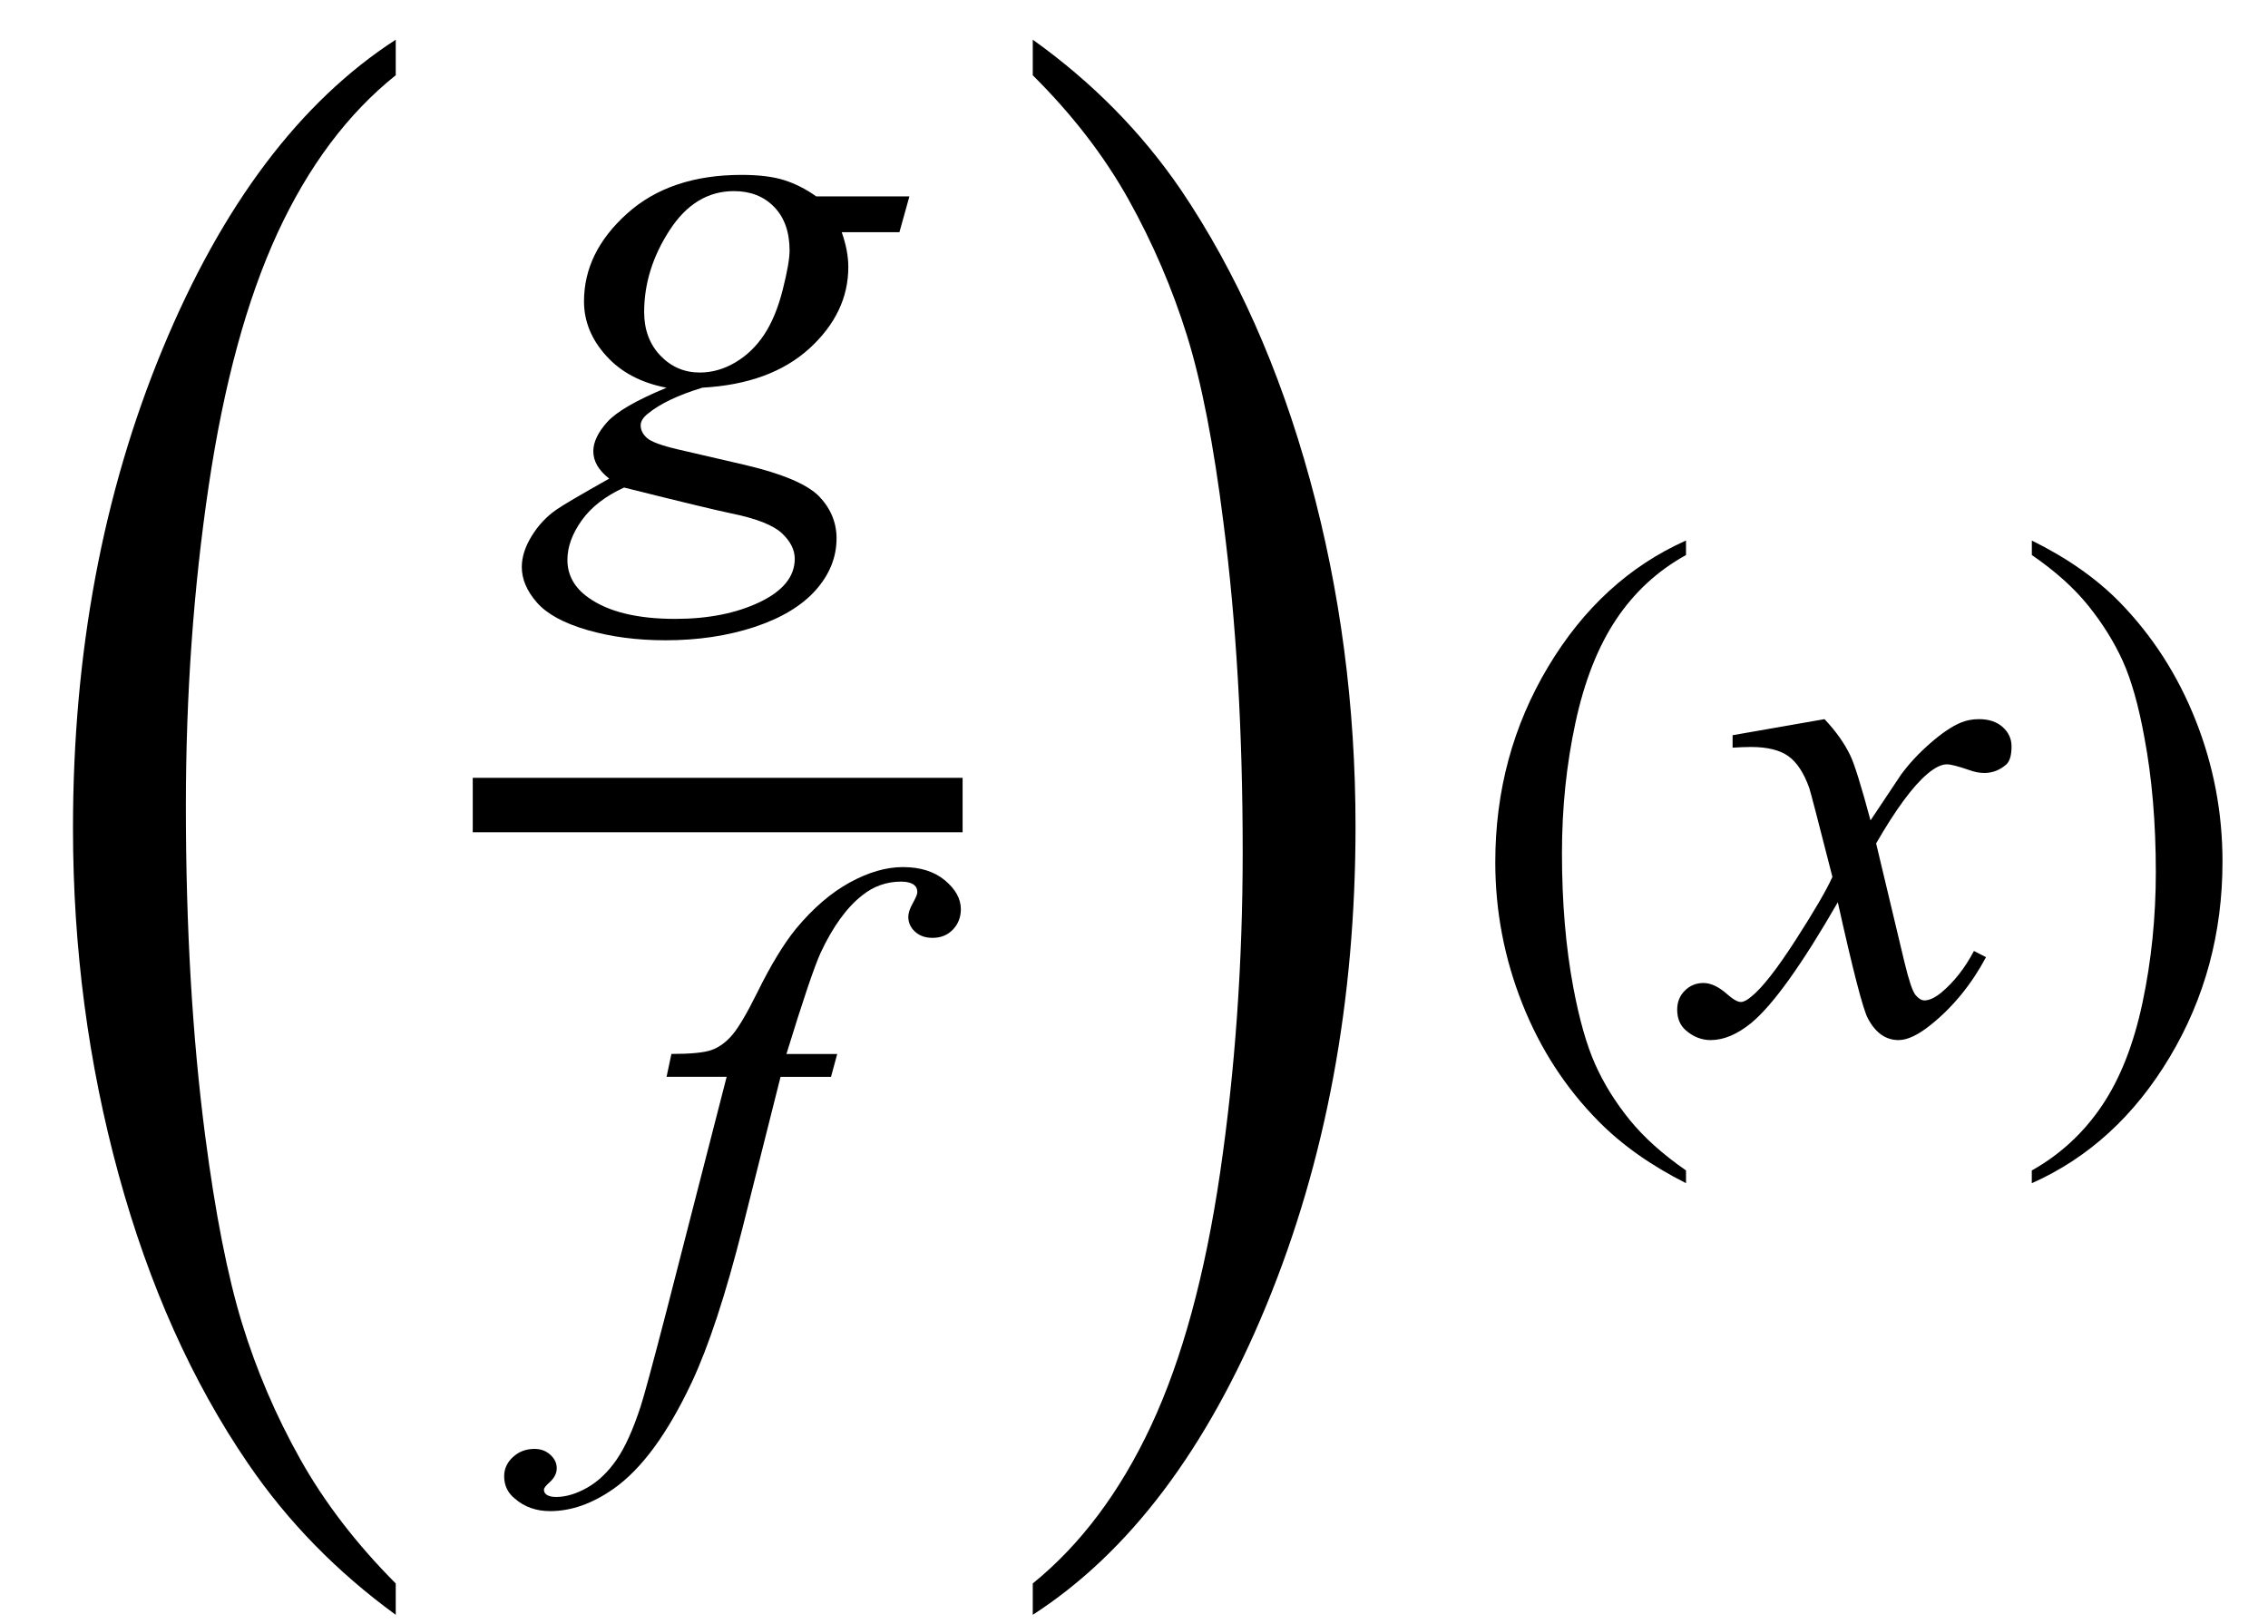 <?xml version="1.0" encoding="utf-8"?>
<!-- Generator: Adobe Illustrator 16.0.0, SVG Export Plug-In . SVG Version: 6.00 Build 0)  -->
<!DOCTYPE svg PUBLIC "-//W3C//DTD SVG 1.1//EN" "http://www.w3.org/Graphics/SVG/1.1/DTD/svg11.dtd">
<svg version="1.1" xmlns="http://www.w3.org/2000/svg" xmlns:xlink="http://www.w3.org/1999/xlink" x="0px" y="0px" width="41.67px"
	 height="29.83px" viewBox="0 0 41.67 29.83" enable-background="new 0 0 41.67 29.83" xml:space="preserve">
<g id="Layer_1">
	<g>
		<path d="M30.977,21.503v0.234c-0.639-0.322-1.172-0.698-1.6-1.13c-0.609-0.614-1.079-1.337-1.409-2.171s-0.495-1.699-0.495-2.596
			c0-1.313,0.324-2.509,0.971-3.59c0.647-1.082,1.492-1.855,2.533-2.32v0.267c-0.521,0.288-0.948,0.681-1.282,1.181
			s-0.584,1.132-0.749,1.898c-0.165,0.766-0.248,1.565-0.248,2.398c0,0.906,0.07,1.729,0.209,2.47c0.11,0.584,0.243,1.053,0.4,1.406
			c0.157,0.353,0.367,0.692,0.631,1.019C30.203,20.896,30.549,21.206,30.977,21.503z"/>
		<path d="M33.522,13.212c0.208,0.221,0.364,0.44,0.47,0.66c0.076,0.152,0.201,0.553,0.375,1.2l0.559-0.838
			c0.148-0.203,0.328-0.396,0.54-0.581c0.211-0.184,0.398-0.31,0.559-0.377c0.102-0.043,0.214-0.064,0.336-0.064
			c0.182,0,0.327,0.049,0.435,0.146c0.108,0.098,0.162,0.216,0.162,0.355c0,0.16-0.032,0.271-0.095,0.33
			c-0.119,0.105-0.254,0.158-0.406,0.158c-0.089,0-0.184-0.019-0.286-0.057c-0.199-0.068-0.332-0.102-0.4-0.102
			c-0.102,0-0.222,0.059-0.362,0.178c-0.262,0.221-0.576,0.646-0.939,1.275l0.521,2.184c0.081,0.335,0.148,0.535,0.203,0.601
			s0.11,0.099,0.165,0.099c0.089,0,0.192-0.049,0.311-0.146c0.233-0.195,0.432-0.449,0.597-0.762l0.222,0.114
			c-0.267,0.499-0.605,0.914-1.016,1.244c-0.233,0.187-0.43,0.279-0.59,0.279c-0.237,0-0.425-0.134-0.565-0.399
			c-0.089-0.166-0.273-0.877-0.552-2.133c-0.66,1.146-1.189,1.885-1.587,2.215c-0.258,0.211-0.508,0.317-0.749,0.317
			c-0.169,0-0.324-0.062-0.463-0.185c-0.102-0.093-0.152-0.217-0.152-0.374c0-0.14,0.046-0.256,0.14-0.349
			c0.093-0.094,0.208-0.141,0.343-0.141s0.279,0.068,0.432,0.203c0.11,0.098,0.195,0.146,0.254,0.146
			c0.051,0,0.116-0.033,0.197-0.102c0.199-0.16,0.47-0.508,0.813-1.041s0.567-0.918,0.673-1.155
			c-0.262-1.028-0.404-1.572-0.425-1.632c-0.097-0.274-0.224-0.469-0.381-0.584c-0.157-0.113-0.387-0.171-0.692-0.171
			c-0.097,0-0.209,0.005-0.336,0.013v-0.229L33.522,13.212z"/>
		<path d="M37.331,10.197V9.931c0.643,0.317,1.179,0.691,1.605,1.123c0.605,0.618,1.073,1.343,1.403,2.175
			c0.33,0.831,0.495,1.698,0.495,2.599c0,1.313-0.322,2.509-0.968,3.59c-0.646,1.082-1.491,1.855-2.536,2.32v-0.234
			c0.521-0.293,0.949-0.688,1.285-1.185c0.337-0.497,0.586-1.13,0.749-1.897c0.163-0.769,0.245-1.569,0.245-2.402
			c0-0.902-0.07-1.725-0.21-2.47c-0.106-0.584-0.238-1.052-0.396-1.403c-0.159-0.351-0.37-0.689-0.632-1.016
			C38.11,10.805,37.762,10.493,37.331,10.197z"/>
	</g>
	<g>
		<path d="M16.709,3.606l-0.184,0.66h-1.06c0.081,0.229,0.121,0.441,0.121,0.641c0,0.559-0.237,1.056-0.711,1.492
			c-0.478,0.436-1.134,0.677-1.968,0.723c-0.449,0.136-0.785,0.297-1.009,0.482c-0.084,0.068-0.127,0.139-0.127,0.21
			c0,0.085,0.038,0.162,0.114,0.231c0.076,0.07,0.269,0.141,0.578,0.213l1.231,0.285c0.681,0.161,1.132,0.352,1.352,0.572
			C15.262,9.34,15.37,9.599,15.37,9.89c0,0.348-0.128,0.665-0.384,0.953c-0.256,0.287-0.631,0.513-1.124,0.676
			c-0.493,0.162-1.038,0.244-1.634,0.244c-0.525,0-1.003-0.063-1.435-0.188s-0.741-0.293-0.927-0.504
			c-0.186-0.212-0.279-0.43-0.279-0.654c0-0.182,0.06-0.371,0.181-0.568c0.12-0.196,0.271-0.358,0.454-0.485
			c0.114-0.081,0.438-0.271,0.971-0.571c-0.195-0.152-0.292-0.319-0.292-0.502c0-0.169,0.086-0.349,0.257-0.539
			c0.172-0.19,0.535-0.4,1.089-0.629c-0.465-0.088-0.835-0.283-1.107-0.584c-0.273-0.3-0.41-0.635-0.41-1.002
			c0-0.602,0.263-1.139,0.791-1.613c0.526-0.474,1.228-0.711,2.104-0.711c0.317,0,0.578,0.032,0.781,0.096s0.4,0.163,0.59,0.299
			H16.709z M11.466,8.957c-0.343,0.157-0.602,0.357-0.778,0.603c-0.175,0.246-0.263,0.487-0.263,0.725
			c0,0.279,0.127,0.51,0.381,0.691c0.364,0.262,0.897,0.394,1.6,0.394c0.605,0,1.123-0.103,1.552-0.308
			c0.429-0.205,0.644-0.471,0.644-0.797c0-0.165-0.08-0.322-0.238-0.47c-0.159-0.147-0.467-0.269-0.924-0.362
			C13.191,9.382,12.533,9.224,11.466,8.957z M14.507,4.603c0-0.338-0.094-0.605-0.282-0.8c-0.188-0.194-0.435-0.292-0.74-0.292
			c-0.478,0-0.873,0.24-1.184,0.721c-0.311,0.48-0.466,0.98-0.466,1.501c0,0.325,0.1,0.593,0.298,0.8s0.44,0.311,0.724,0.311
			c0.224,0,0.441-0.061,0.65-0.184c0.21-0.123,0.386-0.292,0.53-0.508s0.258-0.49,0.343-0.825S14.507,4.751,14.507,4.603z"/>
	</g>
	<g>
		<path d="M15.382,19.364l-0.114,0.42h-0.927l-0.698,2.773c-0.309,1.223-0.62,2.169-0.933,2.838
			c-0.444,0.943-0.922,1.595-1.435,1.955c-0.389,0.274-0.779,0.412-1.168,0.412c-0.254,0-0.47-0.076-0.647-0.229
			c-0.131-0.105-0.197-0.243-0.197-0.412c0-0.136,0.054-0.254,0.162-0.353c0.108-0.1,0.24-0.149,0.397-0.149
			c0.114,0,0.21,0.036,0.289,0.107c0.079,0.072,0.118,0.154,0.118,0.248s-0.044,0.18-0.133,0.26
			c-0.068,0.06-0.102,0.104-0.102,0.134c0,0.038,0.015,0.067,0.044,0.089c0.038,0.029,0.097,0.045,0.178,0.045
			c0.182,0,0.374-0.058,0.575-0.172c0.201-0.114,0.379-0.285,0.536-0.511c0.157-0.227,0.305-0.554,0.444-0.981
			c0.059-0.178,0.218-0.764,0.476-1.758l1.104-4.297h-1.104l0.089-0.42c0.351,0,0.597-0.023,0.736-0.072s0.268-0.143,0.384-0.279
			c0.116-0.138,0.268-0.395,0.454-0.771c0.25-0.508,0.489-0.901,0.717-1.181c0.313-0.376,0.642-0.659,0.987-0.848
			c0.345-0.188,0.669-0.282,0.974-0.282c0.322,0,0.58,0.082,0.774,0.244c0.195,0.163,0.292,0.34,0.292,0.53
			c0,0.147-0.049,0.272-0.146,0.374s-0.222,0.152-0.375,0.152c-0.131,0-0.238-0.037-0.321-0.113
			c-0.082-0.076-0.124-0.168-0.124-0.273c0-0.068,0.027-0.151,0.083-0.251c0.055-0.099,0.083-0.166,0.083-0.2
			c0-0.059-0.019-0.104-0.057-0.133c-0.055-0.043-0.135-0.063-0.241-0.063c-0.267,0-0.506,0.085-0.717,0.254
			c-0.284,0.224-0.538,0.575-0.762,1.054c-0.114,0.25-0.324,0.869-0.628,1.859H15.382z"/>
	</g>
	<line fill="none" stroke="#000000" stroke-miterlimit="10" x1="8.686" y1="14.79" x2="17.686" y2="14.79"/>
	<g>
	</g>
	<g>
		<path d="M7.271,29.091v0.576c-1.082-0.788-1.984-1.712-2.707-2.77c-1.031-1.504-1.826-3.277-2.385-5.32
			c-0.559-2.044-0.838-4.164-0.838-6.363c0-3.216,0.548-6.148,1.644-8.798C4.081,3.766,5.51,1.87,7.271,0.729v0.653
			c-0.881,0.705-1.604,1.67-2.17,2.894C4.536,5.5,4.113,7.051,3.834,8.928c-0.279,1.878-0.419,3.838-0.419,5.882
			c0,2.219,0.118,4.236,0.354,6.052c0.186,1.431,0.412,2.58,0.677,3.446c0.265,0.865,0.621,1.698,1.069,2.497
			C5.962,27.603,6.548,28.365,7.271,29.091z"/>
	</g>
	<g>
		<path d="M18.975,1.383V0.729c1.088,0.777,1.994,1.695,2.718,2.753c1.024,1.515,1.815,3.291,2.374,5.329s0.838,4.162,0.838,6.371
			c0,3.215-0.546,6.147-1.638,8.798c-1.092,2.65-2.523,4.545-4.292,5.687v-0.576c0.881-0.715,1.606-1.683,2.175-2.901
			s0.992-2.77,1.268-4.651c0.275-1.883,0.414-3.846,0.414-5.889c0-2.209-0.118-4.227-0.354-6.052
			c-0.179-1.432-0.403-2.578-0.671-3.438c-0.269-0.861-0.625-1.69-1.069-2.489C20.292,2.871,19.705,2.108,18.975,1.383z"/>
	</g>
</g>
<g id="Layer_2" display="none">
	<g display="inline">
		<g>
			<path d="M22.714-7.185l0.264-8.511c0.078-1.504,0.322-2.749,0.732-3.735c0.264-0.654,0.625-1.14,1.084-1.458
				s0.913-0.476,1.362-0.476c0.488,0,0.916,0.164,1.282,0.491s0.549,0.686,0.549,1.077c0,0.459-0.129,0.828-0.388,1.106
				s-0.579,0.417-0.959,0.417c-0.342,0-0.713-0.176-1.113-0.527c-0.225-0.195-0.42-0.293-0.586-0.293s-0.305,0.071-0.417,0.212
				s-0.168,0.383-0.168,0.725c0,0.4,0.044,1.108,0.132,2.124c0.361,4.014,0.542,7.25,0.542,9.711c0,0.684-0.078,3.564-0.234,8.643
				c-0.078,2.881-0.518,4.83-1.318,5.846c-0.527,0.654-1.182,0.98-1.963,0.98c-0.508,0-0.923-0.166-1.245-0.498
				s-0.483-0.756-0.483-1.273c0-0.439,0.125-0.791,0.374-1.055s0.564-0.396,0.945-0.396c0.391,0,0.728,0.156,1.011,0.469
				s0.522,0.469,0.718,0.469c0.166,0,0.303-0.068,0.41-0.205s0.161-0.365,0.161-0.688c0-0.41-0.044-0.996-0.132-1.758
				c-0.166-1.396-0.293-3.047-0.381-4.951C22.773-3.171,22.714-5.319,22.714-7.185z"/>
		</g>
		<g>
			<path d="M34.994-28.879l-1.352,4.711c0.411-0.448,0.755-0.746,1.031-0.895c0.276-0.148,0.575-0.223,0.898-0.223
				c0.625,0,1.092,0.226,1.402,0.676c0.31,0.451,0.465,0.97,0.465,1.559c0,1.406-0.511,2.662-1.531,3.766
				c-0.906,0.974-1.938,1.461-3.094,1.461c-0.859,0-1.769-0.252-2.727-0.758l2.391-8.289c0.114-0.391,0.172-0.659,0.172-0.805
				c0-0.125-0.052-0.224-0.156-0.297c-0.146-0.104-0.367-0.148-0.664-0.133l0.086-0.313l2.609-0.461H34.994z M31.994-18.504
				c0.245,0.156,0.466,0.234,0.664,0.234c0.276,0,0.508-0.055,0.695-0.164c0.297-0.177,0.608-0.497,0.934-0.961
				c0.325-0.463,0.598-1.023,0.816-1.68s0.328-1.31,0.328-1.961c0-0.37-0.083-0.651-0.25-0.844
				c-0.167-0.192-0.359-0.289-0.578-0.289c-0.365,0-0.683,0.177-0.953,0.531c-0.183,0.229-0.38,0.716-0.594,1.461L31.994-18.504z"/>
		</g>
		<g>
			<path d="M35.937,6.157l-1.516,5.195l-0.156,0.633c-0.016,0.078-0.023,0.136-0.023,0.172c0,0.063,0.022,0.117,0.066,0.164
				c0.044,0.047,0.09,0.07,0.137,0.07c0.109,0,0.26-0.083,0.453-0.25c0.078-0.067,0.266-0.307,0.563-0.719l0.273,0.141
				c-0.37,0.678-0.765,1.171-1.184,1.48c-0.419,0.31-0.871,0.465-1.355,0.465c-0.297,0-0.523-0.077-0.68-0.23
				s-0.234-0.348-0.234-0.582c0-0.203,0.083-0.58,0.25-1.133l0.188-0.633c-0.604,1.037-1.185,1.771-1.742,2.203
				c-0.323,0.25-0.667,0.375-1.031,0.375c-0.479,0-0.826-0.197-1.039-0.59c-0.214-0.393-0.32-0.837-0.32-1.332
				c0-0.734,0.224-1.576,0.672-2.527c0.448-0.95,1.036-1.715,1.766-2.293c0.599-0.479,1.161-0.719,1.688-0.719
				c0.292,0,0.526,0.085,0.703,0.254c0.177,0.17,0.307,0.479,0.391,0.926l0.281-0.961L35.937,6.157z M33.437,7.642
				c0-0.422-0.065-0.727-0.195-0.914c-0.094-0.13-0.222-0.195-0.383-0.195c-0.162,0-0.328,0.078-0.5,0.234
				C32.01,7.09,31.633,7.745,31.23,8.731c-0.404,0.987-0.605,1.84-0.605,2.559c0,0.276,0.045,0.476,0.137,0.598
				c0.091,0.123,0.191,0.184,0.301,0.184c0.234,0,0.471-0.135,0.711-0.406c0.344-0.385,0.653-0.856,0.93-1.414
				C33.192,9.272,33.437,8.402,33.437,7.642z"/>
		</g>
		<g>
			<path d="M43.731-8.379l-0.648,2.031c-0.229,0.729-0.344,1.239-0.344,1.531c0,0.495,0.217,0.742,0.648,0.742
				c0.359,0,0.631-0.229,0.813-0.688h0.359c-0.349,1.292-1.067,1.938-2.156,1.938c-0.994,0-1.492-0.414-1.492-1.242
				c0-0.38,0.193-1.099,0.578-2.156l0.789-2.156h-1.547l-0.805,2.531c-0.385,1.219-0.717,2.027-0.996,2.426
				c-0.278,0.398-0.649,0.598-1.113,0.598c-0.307,0-0.549-0.094-0.726-0.281c-0.177-0.188-0.266-0.394-0.266-0.617
				c0-0.192,0.047-0.359,0.141-0.5s0.271-0.339,0.531-0.594c0.443-0.433,0.831-0.922,1.164-1.469
				c0.334-0.547,0.636-1.245,0.906-2.094h-0.82c-0.729,0-1.237,0.261-1.523,0.781l-0.203-0.094c0.177-0.578,0.391-1.051,0.64-1.418
				c0.25-0.367,0.518-0.618,0.801-0.754c0.284-0.136,0.629-0.203,1.035-0.203h6.25l-0.461,1.688H43.731z"/>
			<path d="M46.547-9.582l2.406-0.703c0.191,0.239,0.328,0.466,0.406,0.68c0.141,0.37,0.238,0.88,0.297,1.531
				c0.109,1.281,0.184,2.648,0.227,4.102c0.557-0.734,1.195-1.706,1.914-2.914c0.219-0.364,0.328-0.708,0.328-1.031
				c0-0.203-0.127-0.396-0.379-0.578c-0.254-0.183-0.41-0.324-0.473-0.426S51.18-9.155,51.18-9.316c0-0.261,0.094-0.487,0.285-0.68
				c0.189-0.192,0.42-0.289,0.691-0.289c0.286,0,0.534,0.109,0.745,0.328s0.316,0.477,0.316,0.773c0,0.349-0.098,0.754-0.293,1.215
				s-0.652,1.251-1.37,2.371c-0.922,1.433-1.826,2.672-2.711,3.719c-0.568,0.667-1.027,1.147-1.375,1.441
				c-0.35,0.294-0.711,0.527-1.086,0.699C46.159,0.36,45.938,0.41,45.719,0.41c-0.297,0-0.551-0.104-0.762-0.313
				s-0.316-0.456-0.316-0.742s0.095-0.528,0.285-0.727c0.189-0.198,0.412-0.297,0.668-0.297c0.317,0,0.609,0.167,0.875,0.5
				c0.176,0.224,0.322,0.336,0.438,0.336c0.119,0,0.236-0.034,0.352-0.102c0.156-0.083,0.375-0.276,0.656-0.578
				c0.031-0.651,0.047-1.144,0.047-1.477c0-0.448-0.021-1.078-0.063-1.891l-0.133-2.977c-0.047-0.547-0.164-0.94-0.352-1.18
				c-0.146-0.177-0.336-0.266-0.57-0.266c-0.09,0-0.188,0.008-0.297,0.023V-9.582z"/>
			<path d="M57.358-8.371h-3.279V-8.54c0.854-0.789,1.573-1.515,2.159-2.177c0.492-0.549,0.801-0.969,0.927-1.259
				s0.189-0.582,0.189-0.877c0-0.276-0.088-0.501-0.262-0.674c-0.175-0.173-0.393-0.26-0.654-0.26c-0.422,0-0.783,0.232-1.084,0.697
				l-0.168-0.077c0.157-0.45,0.362-0.791,0.614-1.025c0.35-0.322,0.76-0.483,1.23-0.483c0.437,0,0.799,0.135,1.086,0.405
				c0.287,0.271,0.431,0.583,0.431,0.938c0,0.313-0.07,0.622-0.21,0.927s-0.428,0.688-0.865,1.15
				c-0.334,0.353-1.011,0.964-2.031,1.835h1.188c0.383,0,0.65-0.043,0.804-0.129c0.153-0.088,0.297-0.261,0.431-0.521h0.214
				L57.358-8.371z"/>
			<path d="M67.899-13.879L65.36-5.137c-0.161,0.547-0.242,0.878-0.242,0.992c0,0.058,0.021,0.106,0.063,0.148
				s0.086,0.063,0.133,0.063c0.089,0,0.19-0.044,0.305-0.133c0.192-0.146,0.427-0.422,0.703-0.828l0.281,0.148
				c-0.734,1.281-1.542,1.922-2.422,1.922c-0.313,0-0.554-0.082-0.723-0.246s-0.254-0.374-0.254-0.629
				c0-0.245,0.067-0.594,0.203-1.047l0.234-0.797c-0.651,1.151-1.216,1.917-1.695,2.297c-0.364,0.281-0.719,0.422-1.063,0.422
				c-0.391,0-0.72-0.159-0.988-0.477s-0.402-0.781-0.402-1.391c0-0.776,0.172-1.542,0.516-2.297S60.75-8.374,61.2-8.879
				s0.88-0.866,1.289-1.082s0.812-0.324,1.207-0.324c0.203,0,0.384,0.042,0.543,0.125s0.34,0.239,0.543,0.469l0.578-1.945
				c0.141-0.479,0.211-0.823,0.211-1.031c0-0.125-0.047-0.231-0.141-0.32c-0.094-0.088-0.219-0.133-0.375-0.133
				c-0.073,0-0.164,0.008-0.273,0.023l0.078-0.305l2.57-0.477H67.899z M64.461-8.926c0-0.317-0.063-0.55-0.188-0.695
				S64.003-9.84,63.836-9.84s-0.347,0.086-0.539,0.258c-0.37,0.333-0.757,1.004-1.16,2.012s-0.605,1.855-0.605,2.543
				c0,0.25,0.044,0.435,0.133,0.555s0.188,0.18,0.297,0.18c0.183,0,0.364-0.083,0.547-0.25c0.442-0.396,0.879-1.077,1.309-2.043
				S64.461-8.332,64.461-8.926z"/>
			<path d="M68.7-9.816l2.727-0.469c0.495,0.776,0.844,1.63,1.047,2.563c0.511-0.755,0.896-1.284,1.156-1.586
				c0.349-0.406,0.637-0.671,0.863-0.793s0.468-0.184,0.723-0.184c0.286,0,0.507,0.078,0.66,0.234s0.23,0.367,0.23,0.633
				c0,0.25-0.077,0.454-0.23,0.613s-0.345,0.238-0.574,0.238c-0.167,0-0.358-0.03-0.574-0.09s-0.366-0.09-0.449-0.09
				c-0.219,0-0.427,0.078-0.625,0.234c-0.271,0.214-0.604,0.669-1,1.367c0.442,1.563,0.797,2.516,1.063,2.859
				c0.156,0.203,0.315,0.305,0.477,0.305c0.136,0,0.253-0.034,0.352-0.102c0.151-0.109,0.383-0.383,0.695-0.82l0.281,0.164
				c-0.458,0.739-0.906,1.261-1.344,1.563c-0.333,0.234-0.661,0.352-0.984,0.352c-0.333,0-0.61-0.074-0.832-0.223
				s-0.418-0.391-0.59-0.727s-0.375-0.874-0.609-1.613c-0.609,0.776-1.087,1.343-1.434,1.699s-0.634,0.59-0.863,0.699
				s-0.474,0.164-0.734,0.164c-0.271,0-0.485-0.078-0.645-0.234s-0.238-0.359-0.238-0.609c0-0.266,0.086-0.484,0.258-0.656
				s0.391-0.258,0.656-0.258c0.141,0,0.3,0.042,0.477,0.125C68.898-4.332,69.085-4.27,69.2-4.27c0.151,0,0.286-0.031,0.406-0.094
				C69.762-4.441,69.96-4.61,70.2-4.871c0.146-0.161,0.414-0.505,0.805-1.031c-0.5-1.854-0.891-2.964-1.172-3.328
				c-0.177-0.234-0.401-0.352-0.672-0.352c-0.141,0-0.313,0.021-0.516,0.063L68.7-9.816z"/>
		</g>
	</g>
</g>
</svg>
